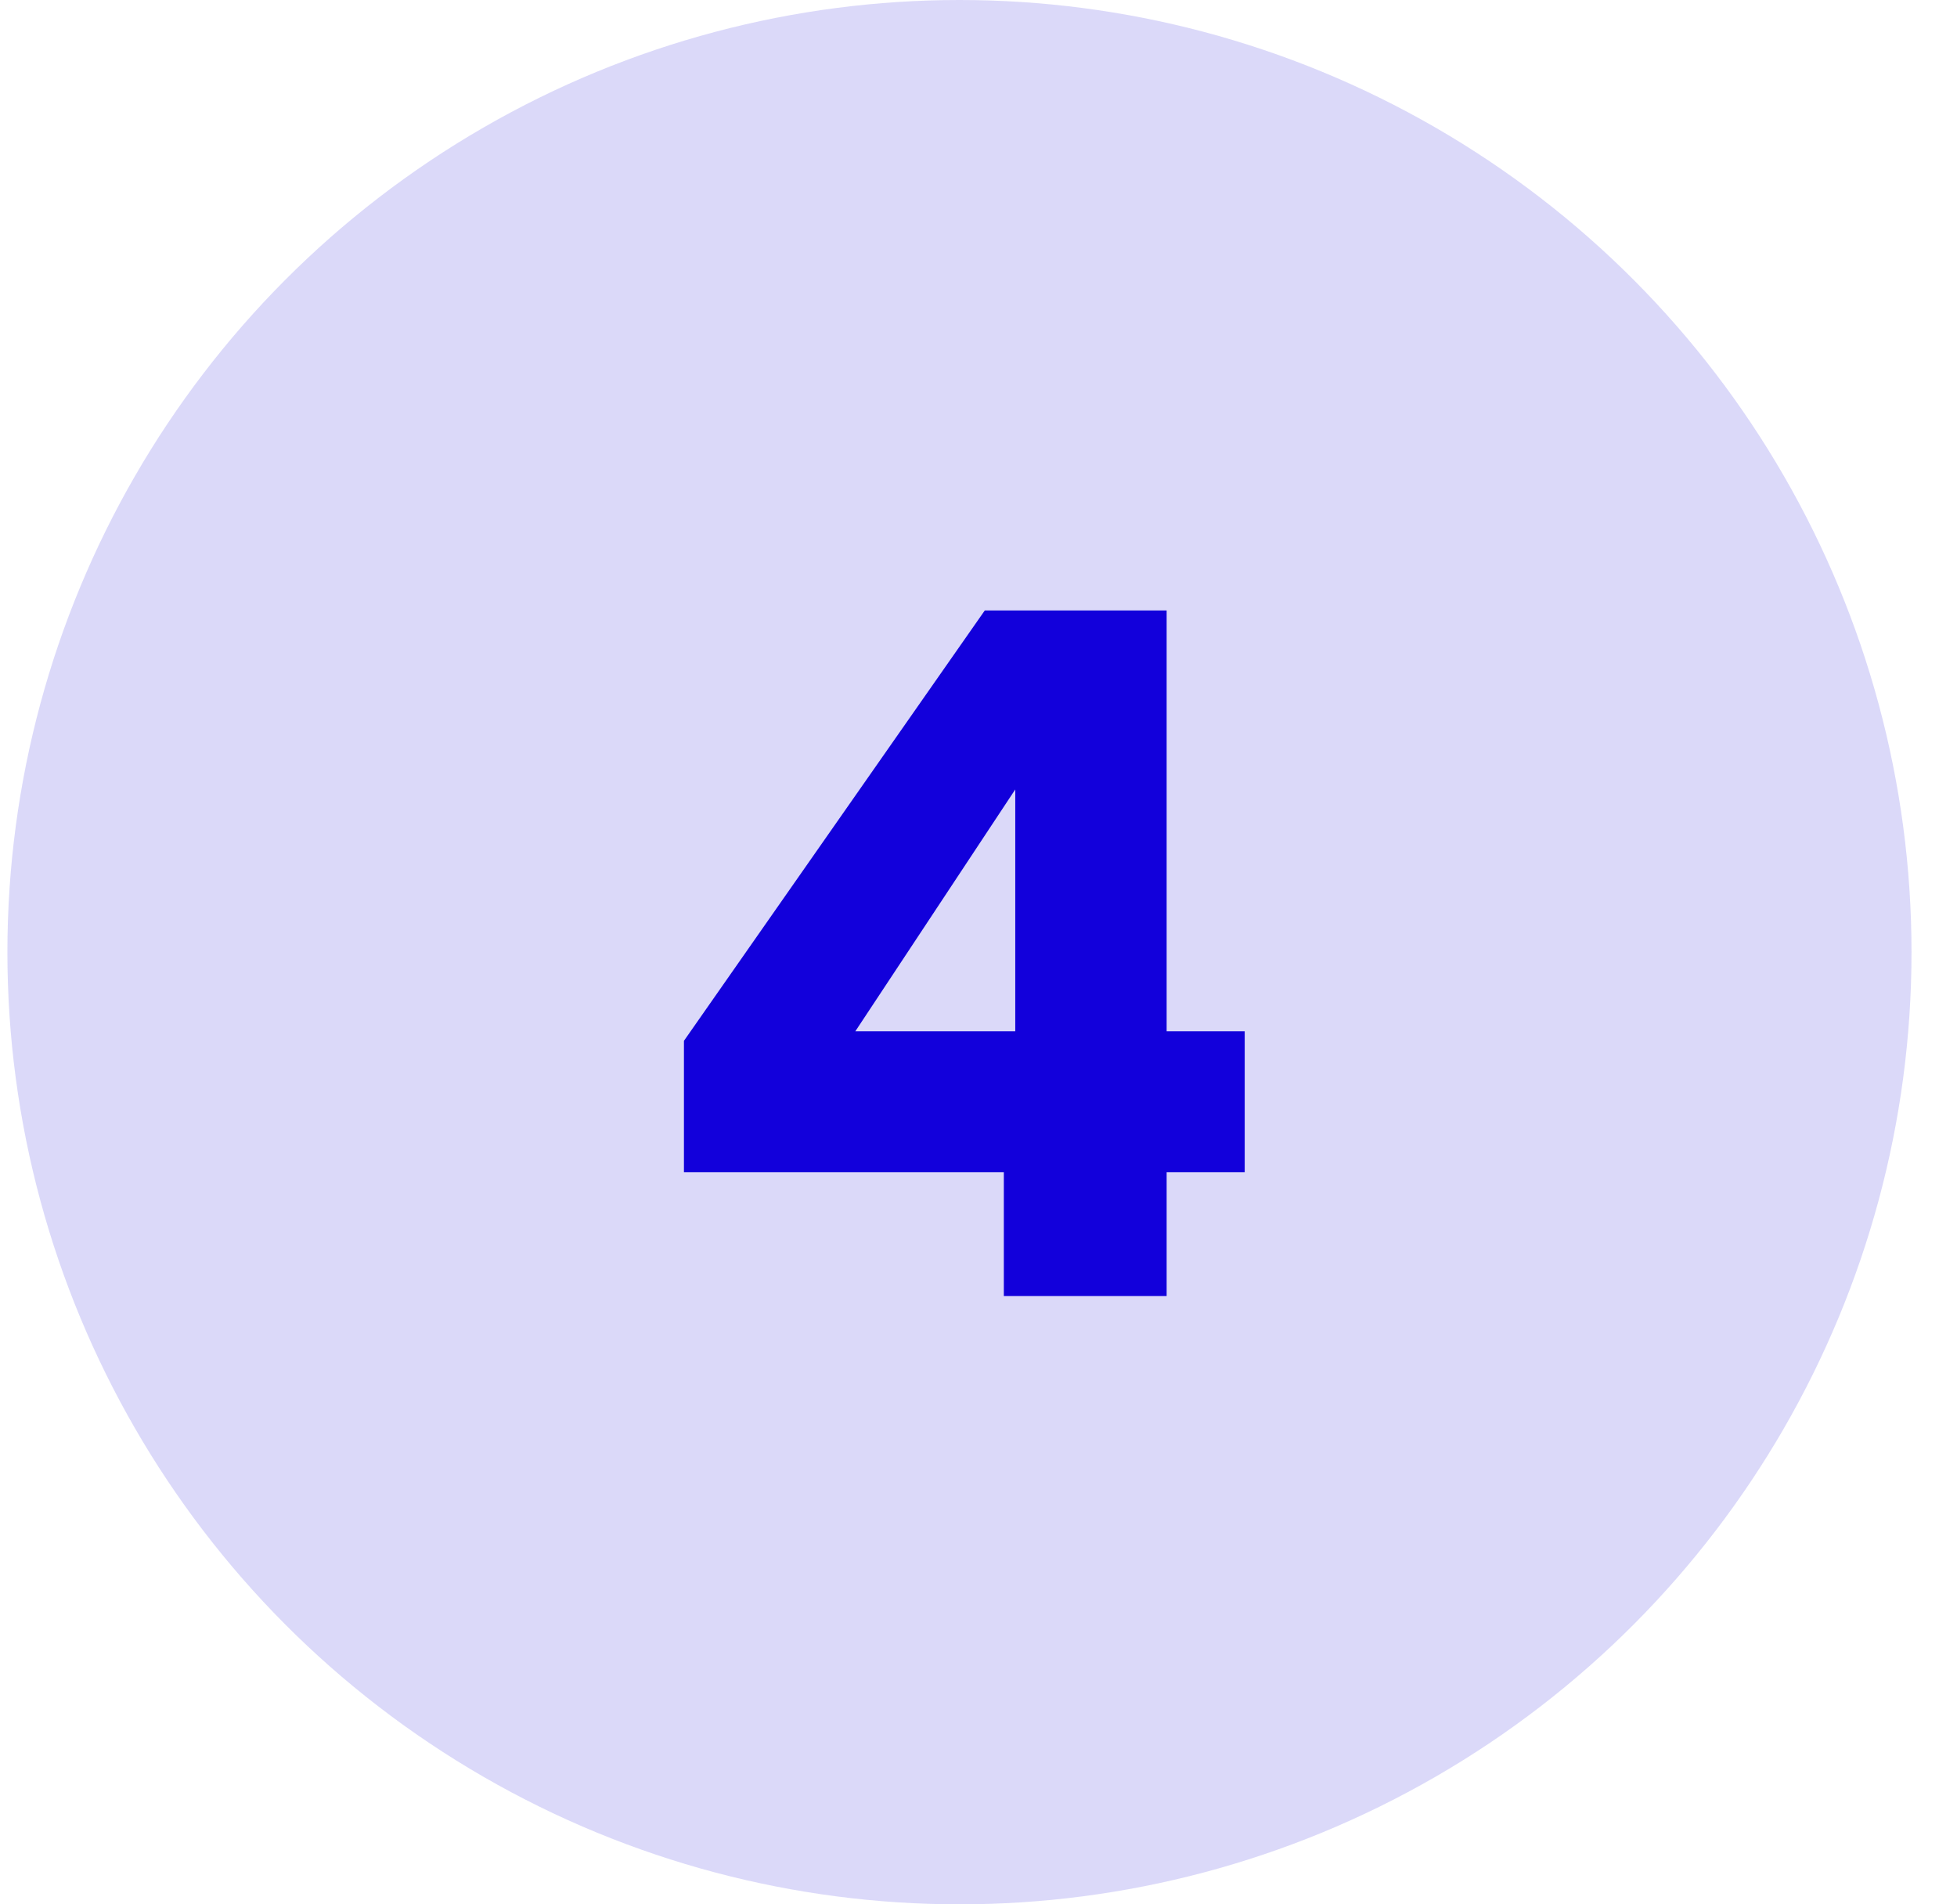 <svg width="37" height="36" viewBox="0 0 37 36" fill="none" xmlns="http://www.w3.org/2000/svg">
<circle cx="18.14" cy="18" r="18" fill="#1200DB" fill-opacity="0.15"/>
<path d="M12.931 22.16V19.676L18.619 11.54H22.057V19.496H23.533V22.16H22.057V24.5H18.979V22.16H12.931ZM19.195 14.924L16.171 19.496H19.195V14.924Z" fill="#1200DB"/>
</svg>
